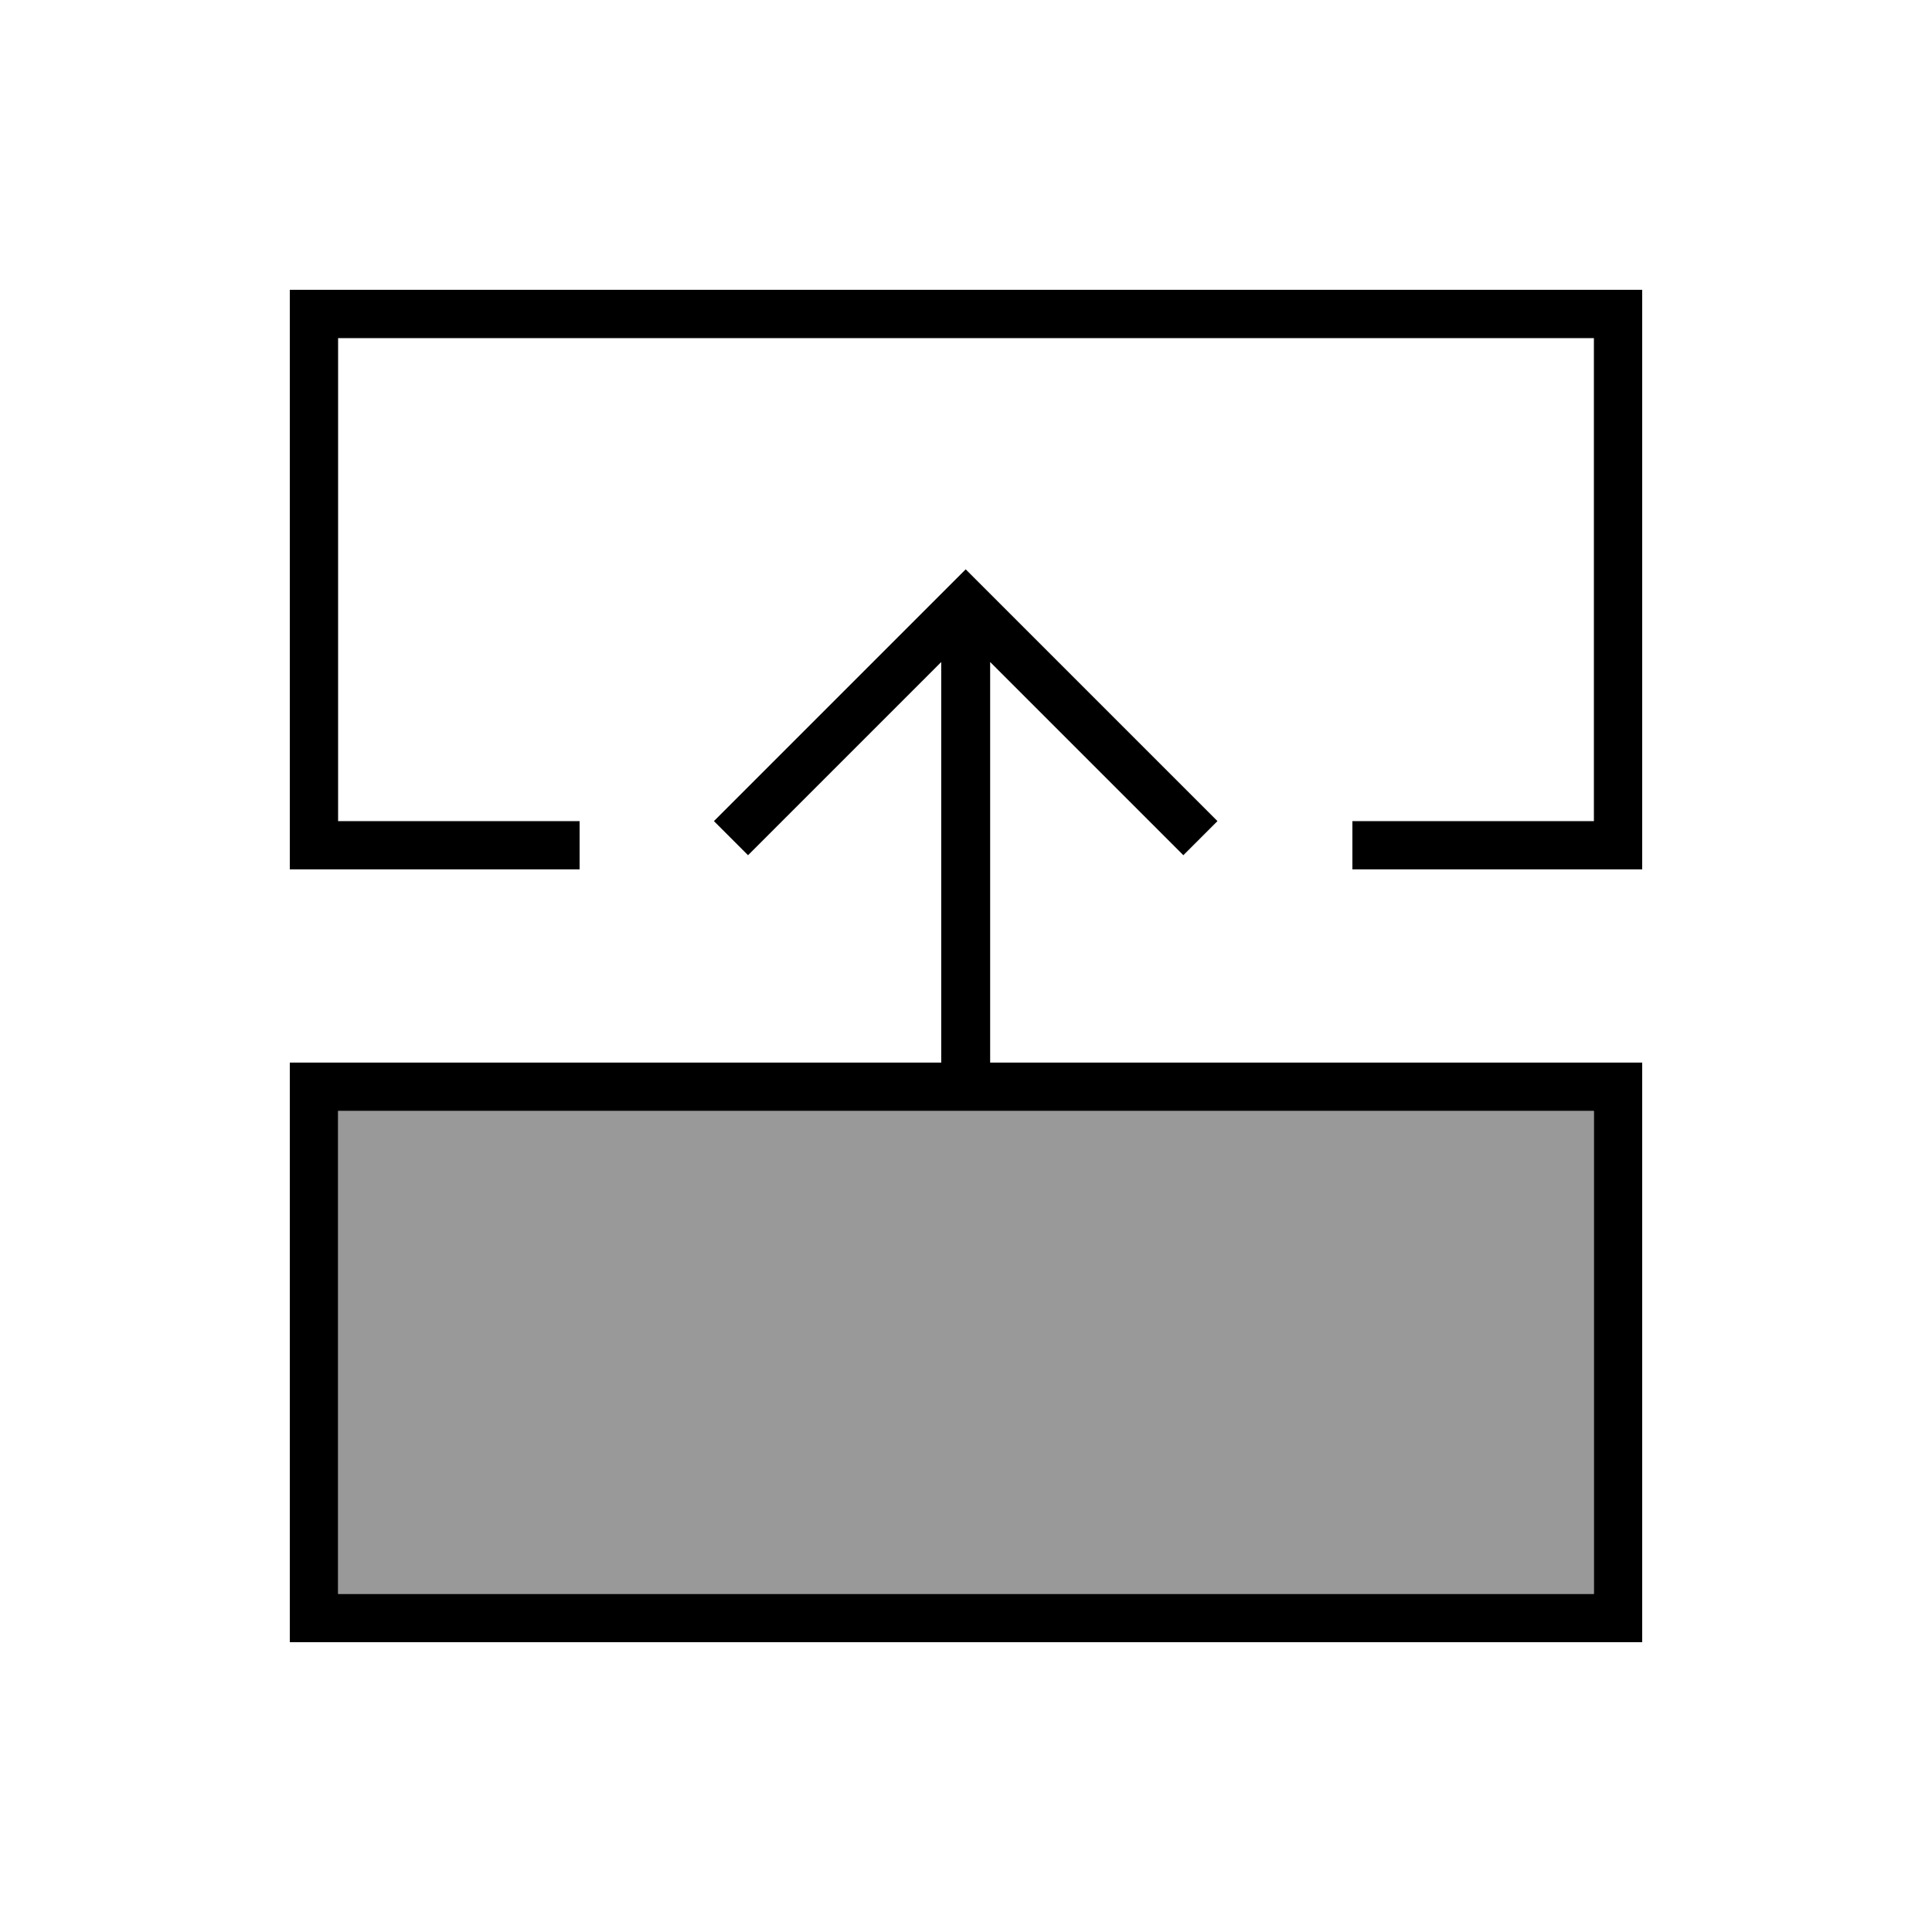 <svg xmlns="http://www.w3.org/2000/svg" viewBox="0 0 640 640"><!--! Font Awesome Pro 7.1.0 by @fontawesome - https://fontawesome.com License - https://fontawesome.com/license (Commercial License) Copyright 2025 Fonticons, Inc. --><path opacity=".4" fill="currentColor" d="M112 368L528 368L528 528L112 528L112 368z"/><path fill="currentColor" d="M528 288L544 288L544 96L96 96L96 288L192 288L192 272L112 272L112 112L528 112L528 272L448 272L448 288L528 288zM112 368L528 368L528 528L112 528L112 368zM312 352L96 352L96 544L544 544L544 352L328 352L328 219.3L386.3 277.6L392 283.3L403.3 272L397.6 266.3L325.6 194.3L319.9 188.6L314.2 194.3L242.2 266.3L236.5 272L247.8 283.3L253.5 277.6L311.8 219.3L311.8 352z"/></svg>
